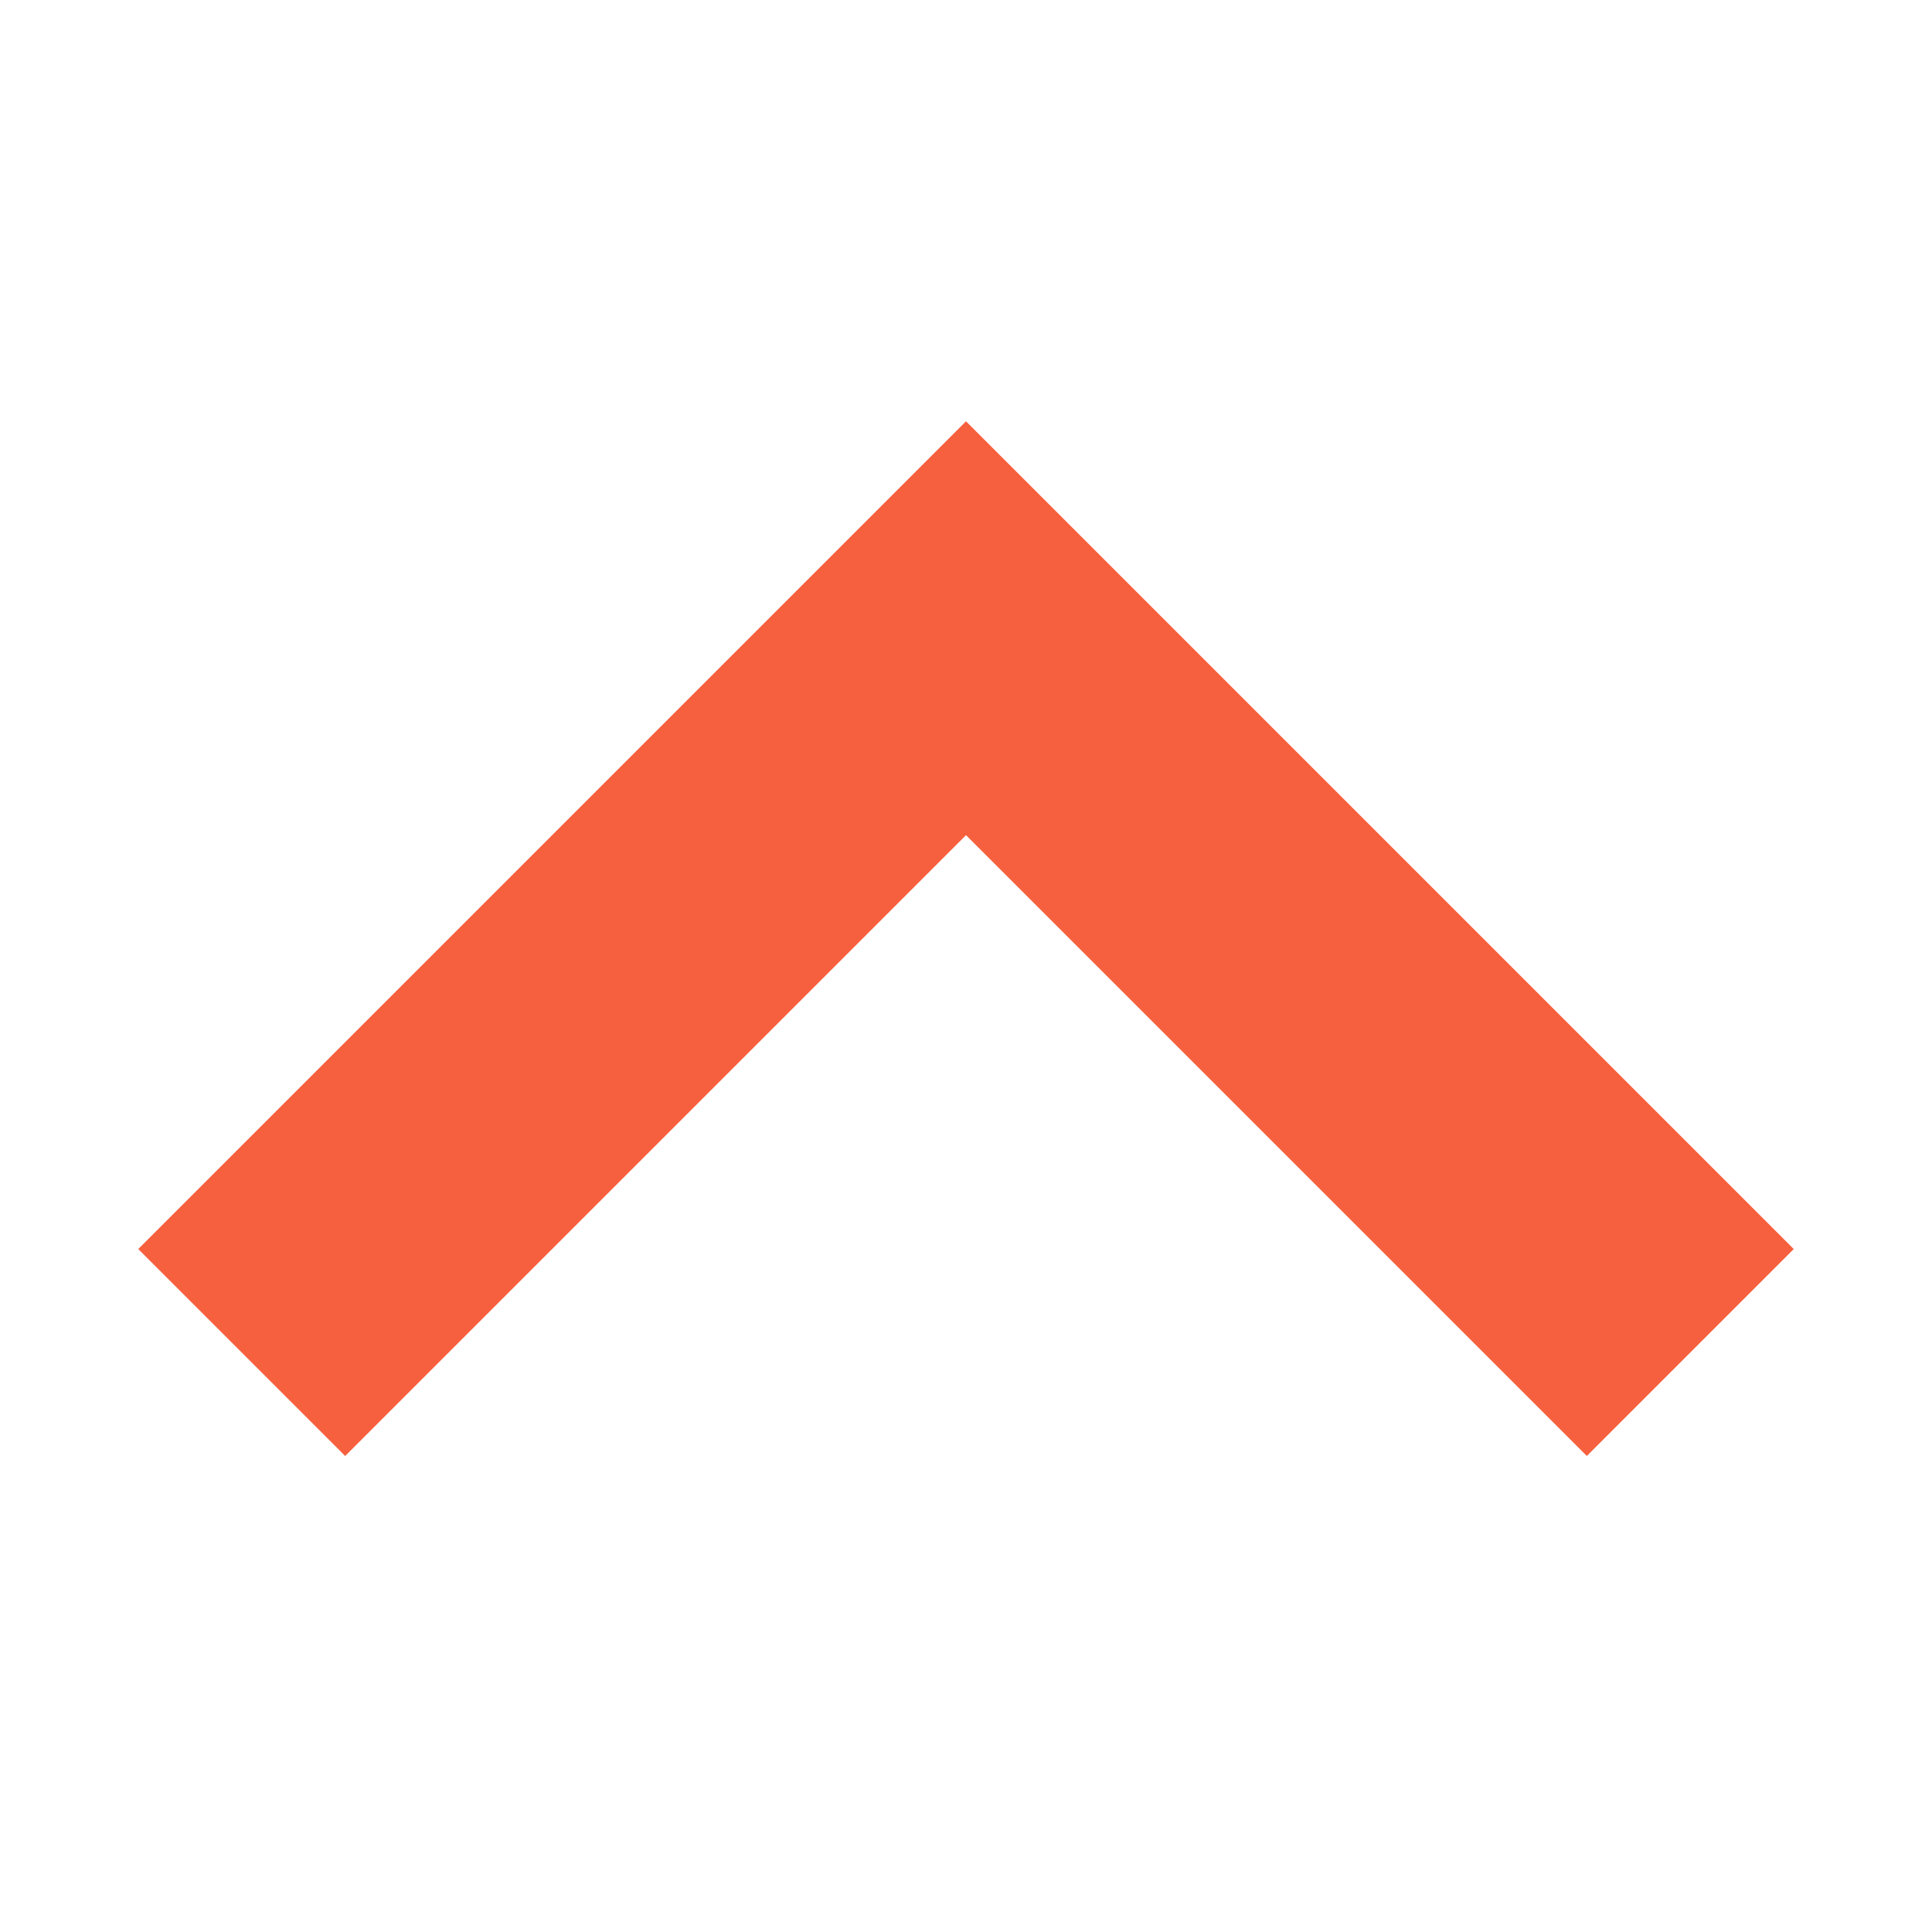 <svg width="18" height="18" viewBox="0 0 18 18" fill="none" xmlns="http://www.w3.org/2000/svg">
  <path d="M0 0H18V18H0V0Z" fill="white" />
  <path fill-rule="evenodd" clip-rule="evenodd" d="M9 3.925L16.712 11.637L14.784 13.565L9 7.781L3.216 13.565L1.288 11.637L9 3.925Z" fill="#F7603E" />
</svg>
